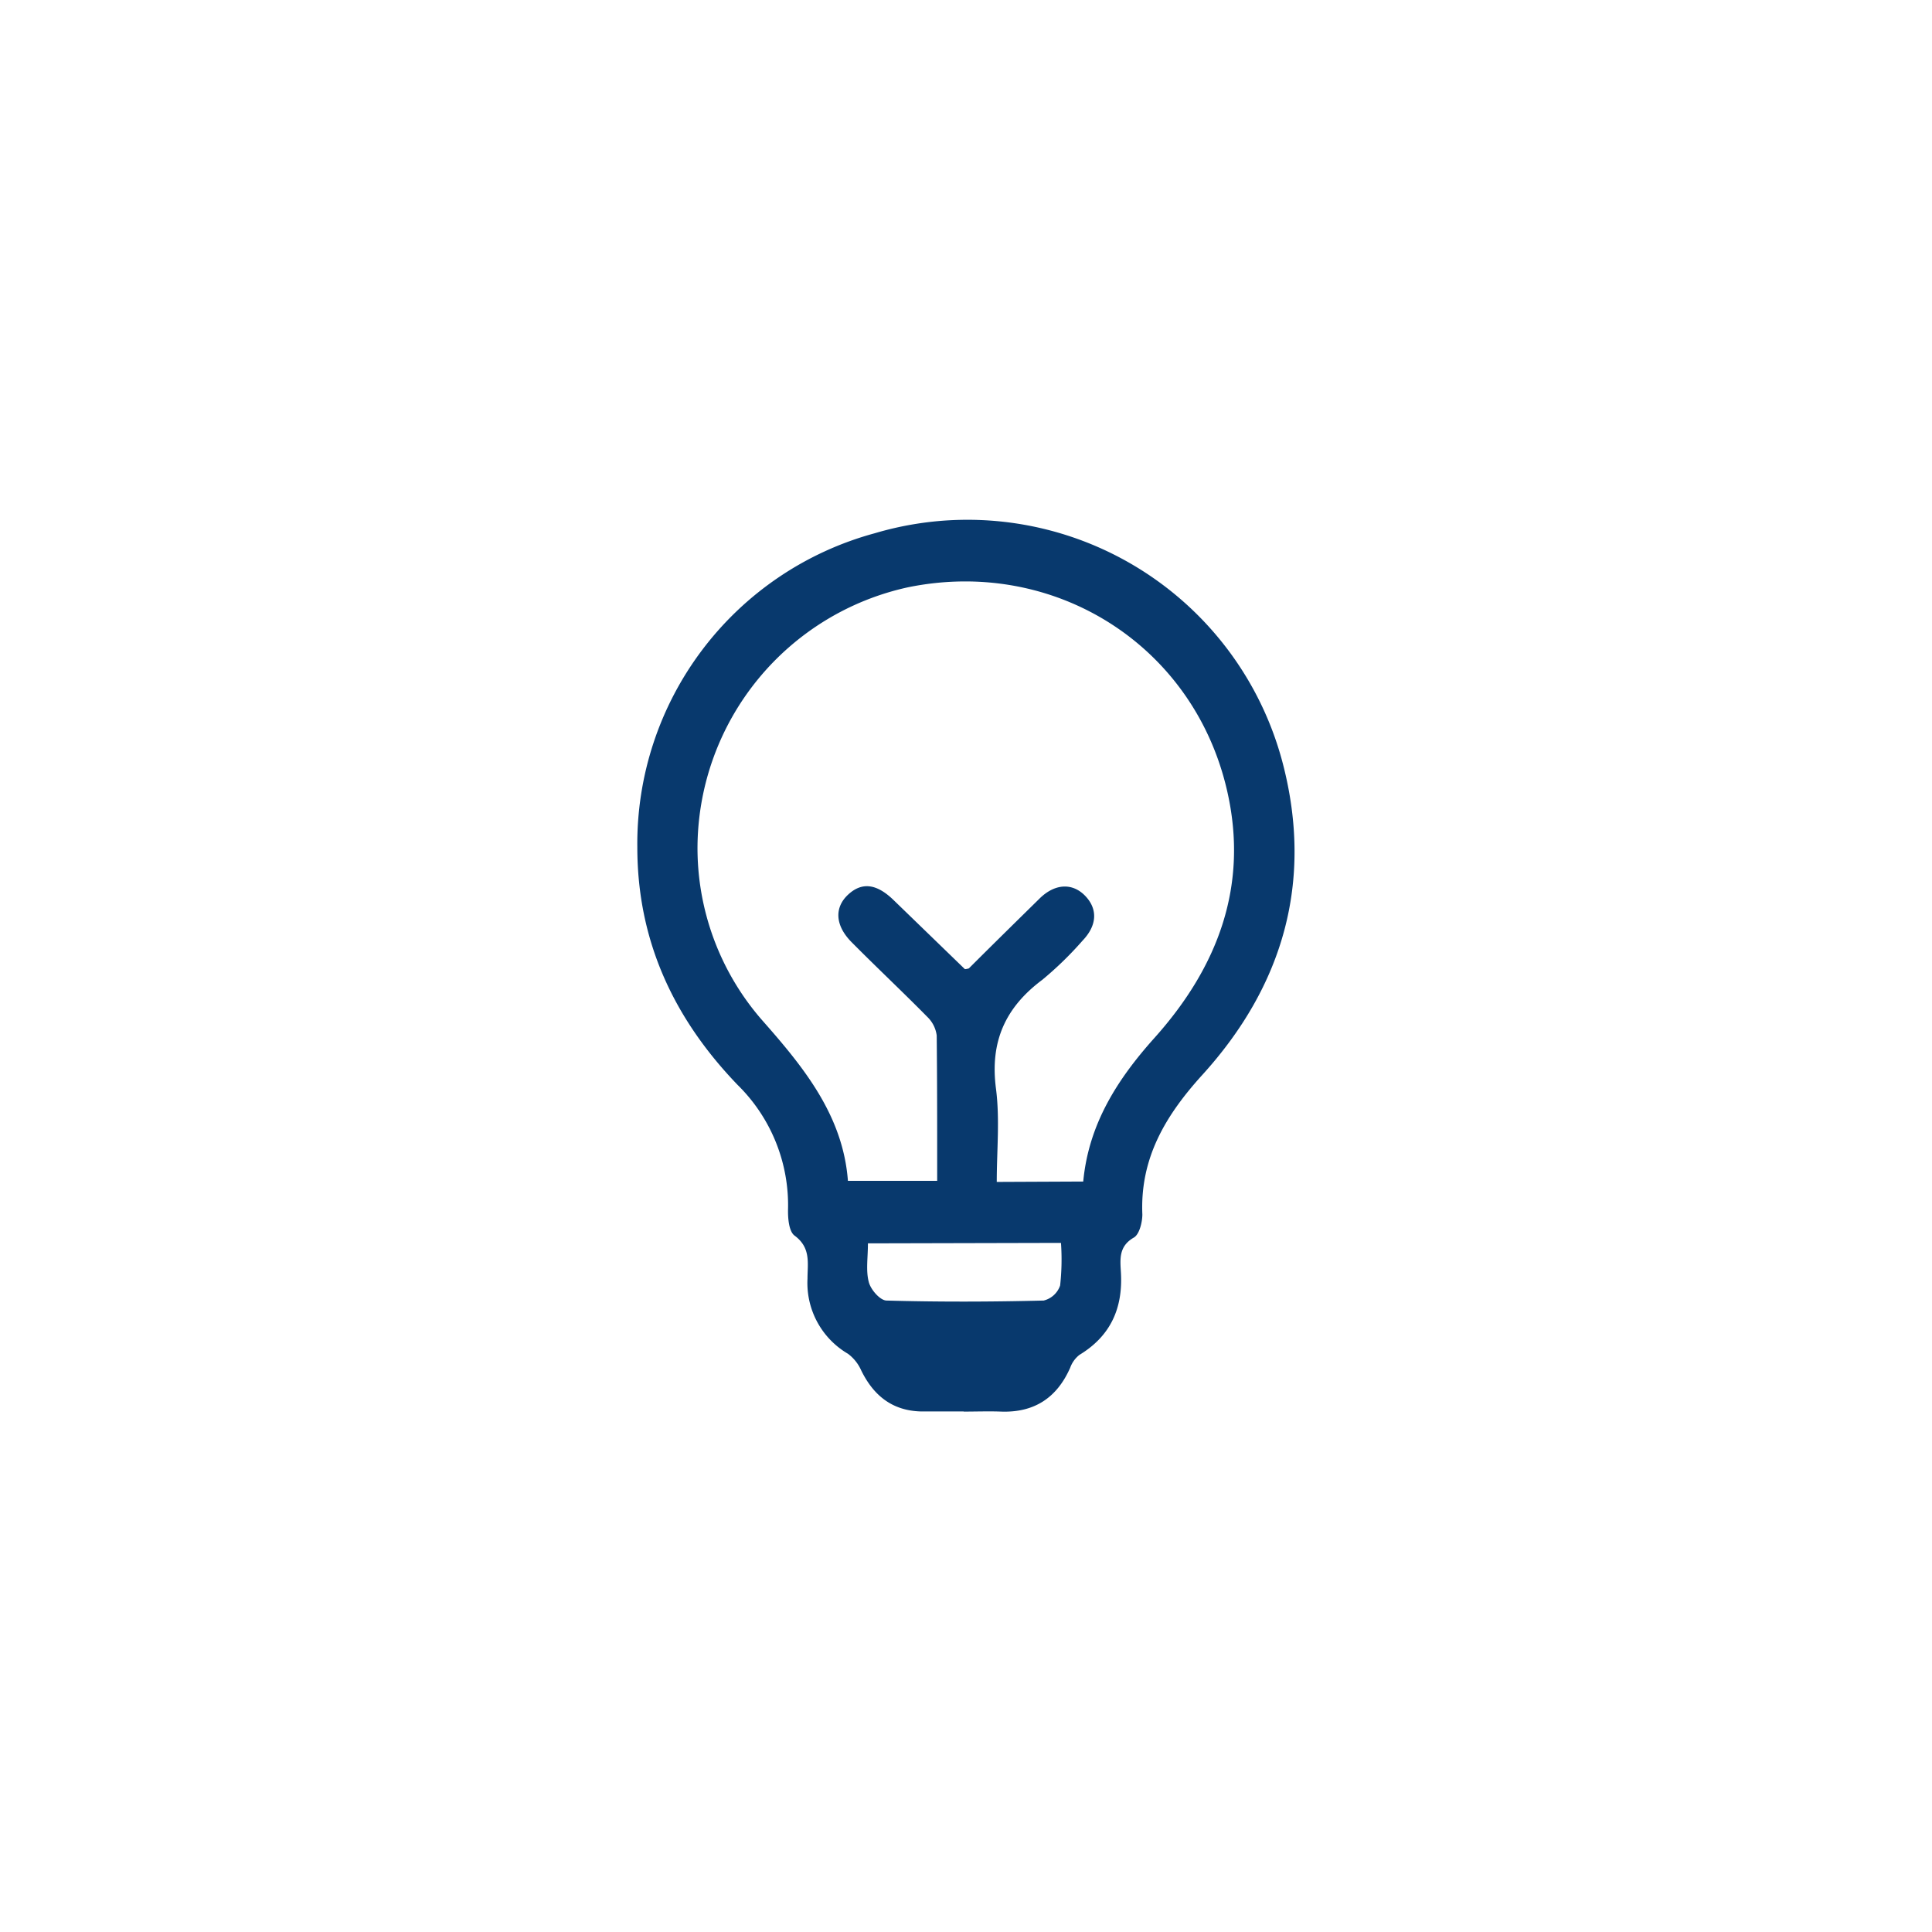 <svg id="Capa_1" data-name="Capa 1" xmlns="http://www.w3.org/2000/svg" viewBox="0 0 250 250"><defs><style>.cls-1{fill:#08396d;}</style></defs><path class="cls-1" d="M124.69,182.64c-1.85,0-3.71,0-5.56,0-3.7-.11-6.11-2.08-7.69-5.31a5.44,5.44,0,0,0-1.71-2.15,10.61,10.61,0,0,1-5.24-9.71c0-2,.47-4-1.67-5.58-.73-.53-.87-2.21-.85-3.36a21.82,21.82,0,0,0-6.5-16.12c-8.26-8.57-13-18.64-13-30.77A41.62,41.62,0,0,1,113.2,69,42.17,42.17,0,0,1,166,98.81c3.95,15.22.06,28.74-10.41,40.27-4.75,5.23-8.08,10.76-7.77,18.07,0,1-.39,2.61-1.12,3-2,1.16-1.74,2.88-1.65,4.58.25,4.59-1.36,8.16-5.37,10.59a3.7,3.7,0,0,0-1.2,1.67c-1.72,3.89-4.65,5.82-8.94,5.67-1.61-.06-3.22,0-4.84,0Zm15.48-29.75c.7-7.47,4.46-13.28,9.23-18.6,8.21-9.17,12.21-19.72,9.38-32C154.45,83.45,136.41,72.11,117.47,76a34.62,34.62,0,0,0-27.21,33.23,33.86,33.86,0,0,0,8.55,23c5.29,6,10.28,12.2,10.91,20.57h11.55v-1.62c0-5.73,0-11.46-.06-17.19a4.07,4.07,0,0,0-1.21-2.4c-3.23-3.28-6.59-6.43-9.82-9.69-2.13-2.16-2.23-4.47-.43-6.14s3.71-1.4,5.89.72l9.22,8.93a2.39,2.39,0,0,0,.51-.1c3-3,6.06-6,9.11-9,2-2,4.29-2.1,5.94-.39s1.55,3.83-.34,5.8a45.12,45.12,0,0,1-5.2,5.06c-4.79,3.58-6.8,8-6,14.1.51,3.94.1,8,.1,12.06Zm-27.86,8c0,1.86-.28,3.54.11,5,.25,1,1.47,2.38,2.29,2.4,6.78.19,13.56.17,20.34,0a3,3,0,0,0,2.13-1.95,30.5,30.5,0,0,0,.11-5.51Z"/></svg>